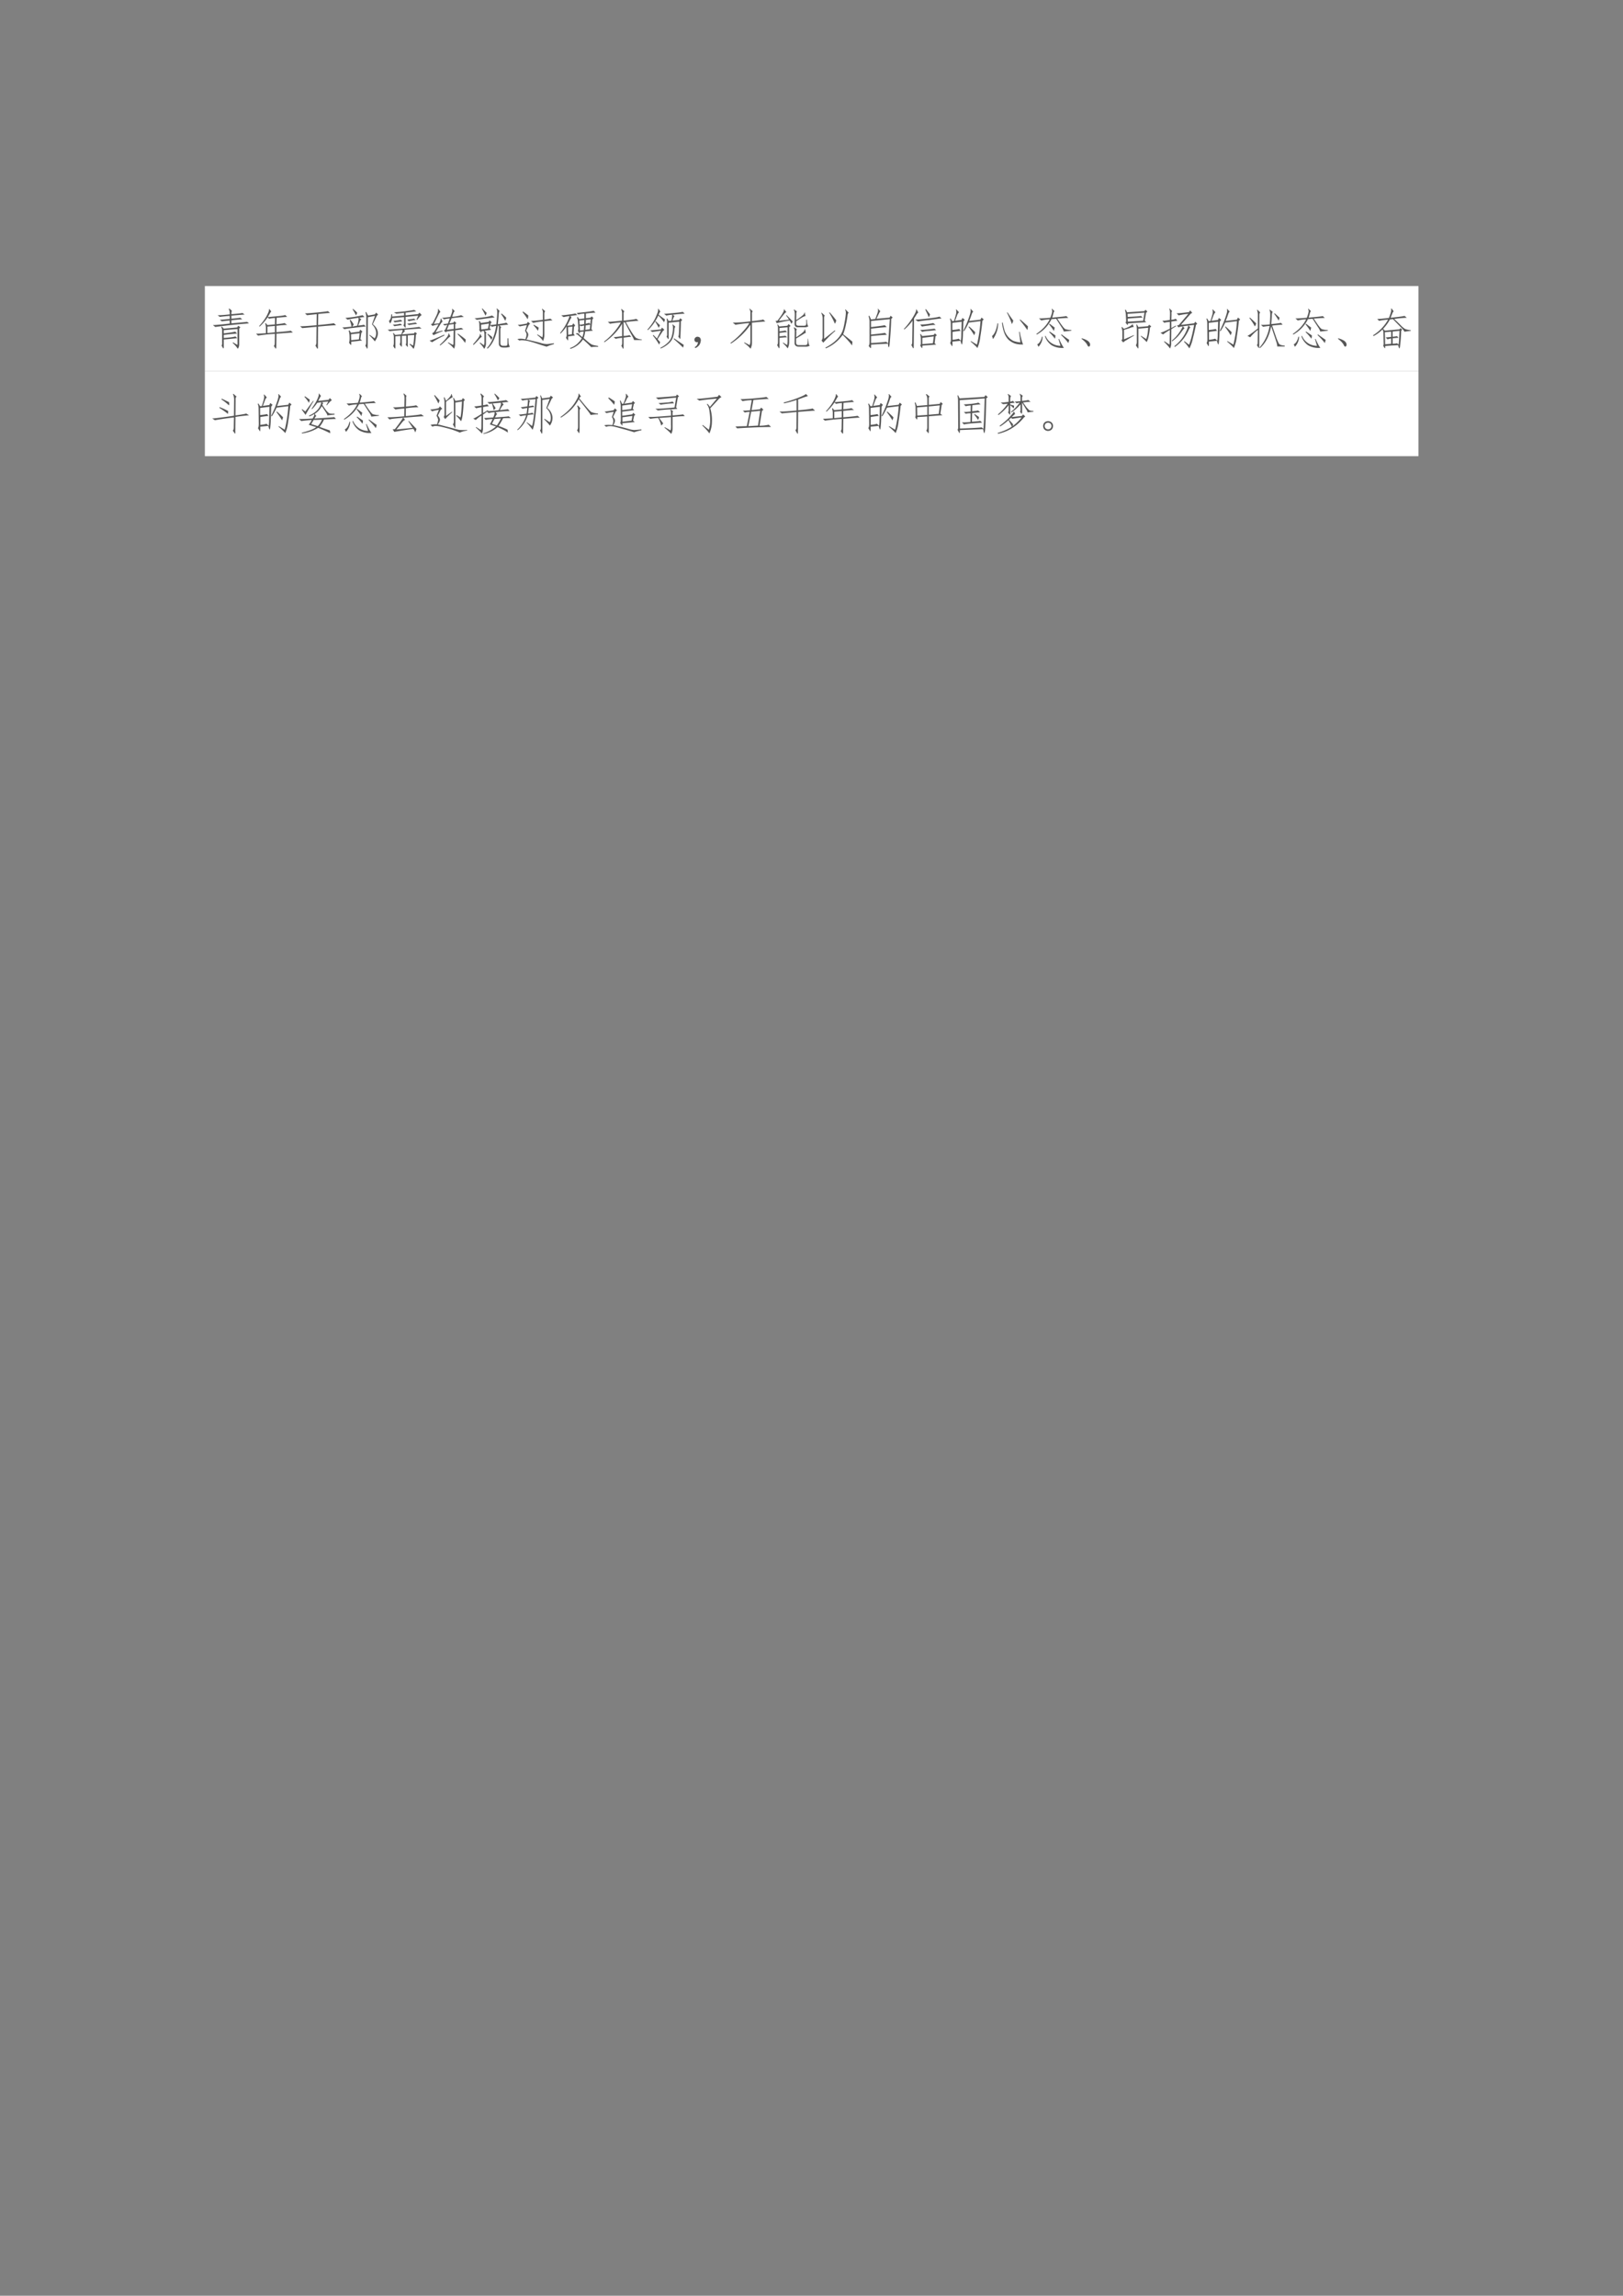 <svg xmlns="http://www.w3.org/2000/svg" xmlns:xlink="http://www.w3.org/1999/xlink" width="793.76" height="1122.56" viewBox="0 0 595.32 841.92"><rect x="0" y="0" width="595.32" height="841.92" fill="#808080" stroke="none"/><clipPath id="a"><path transform="matrix(1 0 0 -1 0 841.92)" d="M0 0h595.32v841.92H0Z" fill-rule="evenodd"/></clipPath><g clip-path="url(#a)"><symbol id="b"><path d="M-2147483500-2147483500Z"/></symbol><use xlink:href="#b" transform="matrix(9 0 0 -9 19327350000 -19327350000)"/></g><clipPath id="c"><path transform="matrix(1 0 0 -1 0 841.92)" d="M0 0h595.32v841.92H0Z" fill-rule="evenodd"/></clipPath><clipPath id="d"><path transform="matrix(1 0 0 -1 0 841.92)" d="M0 0h595.32v841.92H0Z" fill-rule="evenodd"/></clipPath><g clip-path="url(#d)"><use xlink:href="#b" transform="matrix(9 0 0 -9 19327350000 -19327350000)"/></g><clipPath id="e"><path transform="matrix(1 0 0 -1 0 841.92)" d="M0 0h595.32v841.92H0Z" fill-rule="evenodd"/></clipPath><path d="M75.144 136.1h445.15v-31.2H75.144Z" fill="#fff" fill-rule="evenodd"/><clipPath id="f"><path transform="matrix(1 0 0 -1 0 841.92)" d="M0 0h595.32v841.92H0Z" fill-rule="evenodd"/></clipPath><g clip-path="url(#f)"><symbol id="g"><path d="M.559.091c.005 0 .007.014.007.043v.32L.25.427V.353c.17.02.257.035.262.043L.555.349A5.398 5.398 0 0 1 .25.318v-.07C.409.26.497.272.516.285L.559.243A10.45 10.45 0 0 0 .25.213V.067C.253.018.247 0 .234.013L.2.072c.01.015.015.04.012.074V.41a.184.184 0 0 1-.02.09L.207.51.25.462.559.49l.023.039.05-.036-.027-.03V.13C.608.065.596.022.57.001a.521.521 0 0 1-.117.133l.012.012L.559.09M.387.83c0 .032-.008.06-.024.086L.38.923l.058-.05C.43.861.426.844.426.821V.794C.574.807.659.816.68.822L.73.786A9.06 9.06 0 0 1 .426.76V.69c.104.01.172.018.203.023L.676.677a3.81 3.81 0 0 1-.25-.023v-.07c.21.018.33.03.36.034L.831.583A13.694 13.694 0 0 1 .055.501L0 .544c.055 0 .184.012.387.035v.07A2.853 2.853 0 0 1 .207.63L.16.665c.047.003.123.01.227.02v.07A3.504 3.504 0 0 1 .16.732L.11.77c.062 0 .154.006.277.02v.038Z"/></symbol><symbol id="h"><path d="M.438.71A.931.931 0 0 1 .3.692L.266.723A1.238 1.238 0 0 0 .082.512L.07.523c.076.081.134.16.176.239.042.08.059.13.05.148L.31.914.352.852C.346.857.339.85.328.832L.27.73l.253.024a.91.91 0 0 1 .149.023L.715.734C.684.734.603.728.473.714L.469.567c.114.01.176.02.183.028L.715.55C.665.55.583.544.469.53V.383C.66.398.77.41.797.418l.05-.043C.812.375.686.365.47.348L.465.05C.465.014.46 0 .449.008L.41.066C.423.082.43.103.43.13l.004.215a3.666 3.666 0 0 1-.387-.04L0 .349c.052 0 .128.004.227.011v.133A.438.438 0 0 1 .21.586l.012.008.039-.047.172.015.004.149M.433.379v.148L.262.512V.363L.434.38Z"/></symbol><symbol id="i"><path d="M.352.078C.37.091.378.124.375.176l.004.332L.05.477 0 .52C.042.517.168.525.379.543l.004.254A7.396 7.396 0 0 1 .16.773L.113.816c.05 0 .144.007.282.02.138.013.22.023.246.031L.687.824C.641.824.551.816.418.801L.414.547C.651.57.772.585.777.59L.828.543C.776.543.638.533.414.512L.41.07C.413.03.41.005.398 0L.352.078Z"/></symbol><symbol id="j"><path d="M.586.728.582.079C.582.025.578 0 .57.005l-.043.07c.013.019.02.043.02.075L.55.72a.38.38 0 0 1-.02.121L.547.85.59.767l.156.027.031.04L.82.79.793.763.699.568C.837.456.853.324.746.173a1.356 1.356 0 0 1-.125.14l.004.013.117-.083A.215.215 0 0 1 .773.4.298.298 0 0 1 .68.564l.07.195L.586.728M.453.193.203.165A.297.297 0 0 0 .2.087a.344.344 0 0 0-.047.055c.01.026.015.072.012.137a.48.48 0 0 1-.02.14l.02.008.031-.055.192.024.023.047L.46.4.435.365.414.224l.04-.031M.34.533a.913.913 0 0 1 .027.105.271.271 0 0 1 .004.078A4.007 4.007 0 0 1 .117.673L.07.713a2.565 2.565 0 0 1 .395.062L.508.732A.664.664 0 0 1 .387.716l.05-.035A.114.114 0 0 1 .399.626a7.326 7.326 0 0 1-.035-.09c.07.008.115.015.133.02l.04-.04a7.345 7.345 0 0 1-.263-.03 2.485 2.485 0 0 1-.23-.032L0 .494C.029.493.099.5.21.512a.597.597 0 0 1-.042.148L.184.67A.586.586 0 0 0 .262.56.366.366 0 0 1 .23.514l.11.02M.395.36.199.337.203.201.38.22l.016.14M.246.919A.86.86 0 0 0 .34.833.17.17 0 0 0 .312.771a.999.999 0 0 1-.078.14L.246.92Z"/></symbol><symbol id="k"><path d="M.46.082C.465.048.46.038.45.051L.413.094a.148.148 0 0 1 .012.07v.14L.324.298V.086C.327.052.323.042.312.055L.274.102C.283.117.29.14.29.172v.125L.176.289V.055C.178.015.173 0 .16.012L.125.066c.01.016.016.04.016.075v.125a.208.208 0 0 1-.02.093l.012.008L.172.32l.137.012.023.055c.005.015.01.031.012.047A5.12 5.12 0 0 1 .043.406L0 .441C.102.447.236.456.402.47c.167.015.274.027.32.035L.778.469A13.537 13.537 0 0 1 .375.438L.398.41a.457.457 0 0 1-.07-.078l.277.023.02.032.047-.035L.648.324C.638.147.62.04.594 0A1.017 1.017 0 0 1 .5.105l.012.012.07-.043c.013.05.022.132.027.246L.461.31V.082M.375.73.102.707A.248.248 0 0 0 .055.582L.027.641C.061.669.08.72.082.793h.02v-.05l.273.023v.062l-.18-.02-.05.032a3.782 3.782 0 0 1 .464.055L.656.863.41.832V.77L.7.8l.03.032.051-.055A.156.156 0 0 1 .734.738 1.518 1.518 0 0 1 .676.664L.66.672l.04.09L.41.734V.531C.413.495.41.481.398.492L.36.54c.013.016.019.04.016.074V.73m.3-.156L.583.563C.543.556.512.552.488.546L.445.578a2.235 2.235 0 0 1 .196.027l.035-.03m-.34.058A7.642 7.642 0 0 1 .16.609L.13.641l.09.011L.3.668.336.633M.332.547A1.036 1.036 0 0 1 .25.535.873.873 0 0 1 .156.52L.117.555l.09.007.086.016.039-.031m.309.117A.777.777 0 0 1 .559.652 2.067 2.067 0 0 0 .48.637L.45.672l.1.012.055.011.036-.03Z"/></symbol><symbol id="l"><path d="M.41.547C.374.542.354.537.352.53L.309.566c.02 0 .058.004.113.012l.043.117C.395.69.353.682.34.672L.285.71C.32.71.383.717.477.73A.894.894 0 0 1 .52.85c.005.027.003.046-.004.06l.011.007.055-.059C.572.857.562.848.555.832A.819.819 0 0 1 .52.734.827.827 0 0 1 .727.77L.789.73A3.433 3.433 0 0 1 .508.7L.457.581l.09.016.023.035.047-.047L.59.563V.457c.075.01.12.018.137.023L.78.445A2.756 2.756 0 0 1 .59.422L.586.113A.236.236 0 0 0 .563 0a.685.685 0 0 1-.141.133L.43.145.53.09c.01-.005.017.001.02.02l.004.308-.16-.023-.02-.02-.043.043.027.016.051.113M.297.418.3.402A1.38 1.38 0 0 1 .09.31L.059.355l.035.02c.02.023.058.085.113.184a.566.566 0 0 1-.14-.036L.03.566l.035.008c.019.034.047.091.086.172.04.083.052.137.04.16l.011.008.05-.07C.244.846.23.829.212.793L.1.57.22.582a.253.253 0 0 1 .027.055c.005.013.008.03.008.05l.012.008L.3.621C.293.621.28.607.26.578A4.597 4.597 0 0 1 .138.375l.16.043m.258.035v.113L.445.551.398.434l.157.02M.34.303A2.819 2.819 0 0 1 .059.149L0 .184c.042.01.155.057.34.14v-.02M.234.087c.047.042.094.09.141.144.047.058.066.097.059.118l.011.004L.48.277C.473.283.441.257.387.2a1.284 1.284 0 0 0-.14-.125L.233.086M.832.21A.295.295 0 0 0 .816.133C.786.183.728.249.645.332l.007.016C.733.29.793.245.832.21Z"/></symbol><symbol id="m"><path d="m.36.621.019.035.05-.047L.407.59.395.548c.046.002.093.008.14.015.01.097.017.178.02.243C.557.872.552.91.539.918L.547.93.613.87C.603.874.595.85.59.797a5.452 5.452 0 0 0-.02-.23c.112.015.177.027.196.035L.809.555C.772.555.704.548.605.535L.648.5C.635.487.628.467.628.441v-.32C.633.085.657.068.704.071h.043c.02 0 .034.006.04.019C.79.1.792.15.792.242h.02A1.6 1.6 0 0 1 .816.137a.215.215 0 0 1 .032-.09A.401.401 0 0 0 .75.03H.7C.631.031.595.06.593.117v.348C.599.496.595.52.582.535H.57C.534.288.454.111.332.004L.32.02c.107.114.177.283.211.507a.593.593 0 0 1-.097-.02L.394.54.38.477l.035-.04L.266.418.309.375C.299.37.294.35.297.316V.13A.217.217 0 0 0 .257 0a.633.633 0 0 1-.105.133l.012.012L.25.082c.005.016.01.034.012.055v.18a.23.23 0 0 1-.016.097L.191.406C.194.383.191.372.184.375L.14.434C.148.44.15.457.148.48L.145.555a.312.312 0 0 1-.012.082l.015.008L.18.594.36.62M.343.465l.023.117L.184.555l.004-.11.156.02m.152.258a31.614 31.614 0 0 1-.41-.055l-.05.035c.036 0 .109.008.218.024a.9.9 0 0 1 .183.039l.06-.043M0 .105c.04.045.077.09.113.137.037.05.051.082.043.098l.012.004L.203.27C.195.277.172.26.133.215A1.8 1.8 0 0 0 .012.09L0 .105m.656.708A2.08 2.08 0 0 0 .762.719.19.19 0 0 0 .738.645a.817.817 0 0 1-.093.152l.011.015M.215.93C.246.893.279.86.313.828A.21.21 0 0 0 .284.762C.27.8.242.854.203.922L.215.93m.12-.582A.828.828 0 0 0 .442.27a.16.16 0 0 0-.02-.063.717.717 0 0 1-.093.129l.008.012Z"/></symbol><symbol id="n"><path d="M.242.57.293.527.262.5.203.367C.237.328.253.296.25.27A.237.237 0 0 0 .207.164C.35.133.458.107.531.086A.518.518 0 0 1 .68.059c.026.002.08.009.16.02v-.02A1.133 1.133 0 0 1 .672 0a6.21 6.21 0 0 0-.2.063C.41.083.353.102.298.116a.699.699 0 0 1-.152.028A.224.224 0 0 1 .047.14L0 .176c.065.01.126.008.184-.008.018.05.027.085.027.105C.214.297.2.327.176.363l.043.133A3.469 3.469 0 0 1 .055.465L.008.5c.026 0 .096.01.21.031l.024.04M.465.28l.11-.066a.523.523 0 0 1 .01.082v.285A1.543 1.543 0 0 1 .364.547L.313.59c.039 0 .13.009.273.027v.149C.589.81.58.842.563.863l.011.008.067-.058C.625.804.618.778.62.734V.621c.08.01.126.018.137.024l.05-.04a2.903 2.903 0 0 1-.187-.02V.27A.33.33 0 0 0 .59.129a.503.503 0 0 1-.137.14l.012.012M.235.63a1.172 1.172 0 0 1-.118.164l.016.012C.183.77.22.742.25.719a.206.206 0 0 0-.016-.09M.473.363a.733.733 0 0 1-.106.13l.012.01C.43.474.467.452.489.438A.341.341 0 0 0 .472.363Z"/></symbol><symbol id="o"><path d="M.754.418.578.402A.694.694 0 0 0 .543.25C.598.2.638.165.664.145a.41.41 0 0 1 .07-.047C.758.088.804.077.875.066v-.02A.796.796 0 0 1 .715.04a2.162 2.162 0 0 1-.188.176A.54.54 0 0 0 .238 0L.23.02c.11.036.2.11.27.222a1.87 1.87 0 0 1-.074.063C.402.328.383.34.367.34L.363.352.41.363.457.316.512.27c.015.036.026.079.031.128L.457.391C.457.365.454.35.449.35A.894.894 0 0 0 .41.415.138.138 0 0 1 .422.47L.41.637a.297.297 0 0 1-.02.086l.016.011.035-.05.118.015v.11a.566.566 0 0 1-.137-.02L.379.824C.44.83.516.837.602.848c.086.01.143.02.171.027L.816.832C.78.832.706.826.594.812V.704l.105.012.028.031.039-.039L.742.672.72.453.754.418M.187.285C.188.223.185.191.18.191a1.168 1.168 0 0 0-.043.063.17.17 0 0 1 .015.082l-.004.18A.915.915 0 0 0 .012.352L0 .363c.099.12.172.25.219.39A.96.96 0 0 1 .082.73L.027.77C.07.772.13.779.211.79.294.8.34.808.35.815L.399.777A2.37 2.37 0 0 1 .234.754L.266.719C.256.714.242.694.226.66A8.166 8.166 0 0 0 .16.531l.117.012.028.043.043-.047L.32.504.31.348l.03-.04L.188.286M.184.5.188.324l.085.012.012.176L.184.5m.511.055A1.501 1.501 0 0 1 .59.539 8.646 8.646 0 0 0 .582.437L.684.45l.011.106m-.25.097L.45.555C.47.555.505.56.555.57l.004.094L.445.652M.547.43l.008.105A.366.366 0 0 1 .485.52L.452.54.457.421l.09.008M.59.578a.824.824 0 0 1 .078.02L.695.566.707.68.594.668.59.578Z"/></symbol><symbol id="p"><path d="M.45.651c.195.02.29.035.288.043L.793.647C.749.647.651.638.5.62A3.56 3.56 0 0 1 .645.37.912.912 0 0 1 .73.257.318.318 0 0 1 .867.22V.206h-.18c.006.002-.011.039-.05.11C.595.39.542.49.477.615H.449V.299a.585.585 0 0 1 .137.02l.039-.04C.599.28.54.274.449.26V.077C.45.025.445 0 .437.003L.396.077c.015.01.022.038.02.082v.098a.91.91 0 0 1-.15-.024L.22.273c.034 0 .099.007.195.023V.58A1.357 1.357 0 0 0 .008.155L0 .17c.156.117.285.264.387.441a2.216 2.216 0 0 1-.25-.031L.086.624c.052 0 .161.009.328.027v.152a.21.21 0 0 1-.02.106L.403.92.47.862C.453.862.447.839.449.792V.65Z"/></symbol><symbol id="q"><path d="M.55.637a.536.536 0 0 1 .02.14.967.967 0 0 1-.136-.02l-.051.04c.044.002.122.009.234.02.112.01.176.019.192.027L.859.8C.815.8.723.793.582.777L.625.742C.62.742.613.734.605.72A.785.785 0 0 1 .575.64L.73.656l.024.04L.8.66.77.621A12.37 12.37 0 0 0 .758.266C.758.234.754.22.746.223l-.035.05a.187.187 0 0 1 .012.055c.002.013.006.11.011.29L.488.593V.27C.491.228.487.21.477.219L.44.273C.451.29.456.311.453.34v.238a.312.312 0 0 1-.012.106L.457.69.488.633l.063.004M.27.09A1.47 1.47 0 0 1 .125.3l.012.013L.219.23l.093.18A9.925 9.925 0 0 1 .11.38L.066.418c.04 0 .121.008.246.023l.024.04L.39.43.359.406A7.045 7.045 0 0 1 .234.215.81.81 0 0 1 .293.148 1.372 1.372 0 0 0 .27.09m.132.582a.166.166 0 0 0-.02-.067.797.797 0 0 1-.132.153A1.112 1.112 0 0 0 .012.422L0 .434c.047.054.086.105.117.152a.96.96 0 0 1 .094.18c.031.07.042.118.031.144l.012.004L.3.844C.29.846.276.824.258.777.326.725.374.69.402.672m.18-.117L.645.5C.632.497.624.474.62.43A.757.757 0 0 0 .594.28.331.331 0 0 0 .5.125.632.632 0 0 0 .305 0L.297.016A.68.68 0 0 1 .48.145.322.322 0 0 1 .56.28a.881.881 0 0 1 .027.153C.59.49.587.529.574.547l.008.008m.031-.32C.715.164.79.114.836.084A2.599 2.599 0 0 1 .82.02C.773.069.702.135.605.219l.008.015M.29.535C.28.515.27.495.258.477a.804.804 0 0 1-.078.14L.19.63C.236.585.268.553.29.535Z"/></symbol><symbol id="r"><path d="M.085.137a.072.072 0 0 0-.047 0 .063.063 0 0 0-.031.027.071.071 0 0 0-.004.04c.002.012.009.024.02.034.01.01.021.017.034.02A.083.083 0 0 0 .1.254.058.058 0 0 0 .14.219.093.093 0 0 0 .146.152.186.186 0 0 0 .12.078.208.208 0 0 0 .026 0l-.02.016a.21.21 0 0 1 .055.05c.01.016.018.04.024.07Z"/></symbol><symbol id="s"><path d="m.441.922.07-.063C.497.85.49.827.493.793v-.16C.66.65.745.664.75.672L.8.625A5.5 5.5 0 0 1 .493.598V.14A.31.31 0 0 0 .461 0a.803.803 0 0 1-.149.133L.32.145.441.082c.01.026.016.06.016.102V.55a1.592 1.592 0 0 0-.45-.434L0 .133c.107.08.2.165.277.254C.358.475.41.543.43.59A3.84 3.84 0 0 1 .113.55L.051.599a3.16 3.16 0 0 1 .406.03v.173C.46.85.452.888.434.914L.44.922Z"/></symbol><symbol id="t"><path d="m.176.143.09-.058a.417.417 0 0 1 .011.113v.297L.09.479V.401c.05.005.095.012.137.02L.266.385A3.019 3.019 0 0 1 .09.365V.285l.137.015.039-.035A1.917 1.917 0 0 1 .09.25V.085C.092.022.087 0 .074.018l-.039.07c.013.008.02.033.02.075v.304a.222.222 0 0 1-.016.09l.012.004.035-.047L.27.53.3.569.345.526.313.499v-.34A.332.332 0 0 0 .28.01a.832.832 0 0 1-.113.122l.008.011M.43.495.492.448C.477.438.472.415.477.382L.473.264C.54.31.59.345.62.374c.034.028.05.053.047.074H.68L.695.362C.69.367.675.362.652.346a5.786 5.786 0 0 0-.18-.109V.151C.47.107.489.085.528.085h.149C.699.085.715.09.723.1c.01.008.017.052.02.133H.75A3.05 3.05 0 0 1 .758.135.134.134 0 0 1 .785.07a.181.181 0 0 0-.082-.02H.531C.47.05.437.08.437.135l.004.247a.2.2 0 0 1-.02.101L.43.495m-.004.41L.492.858C.48.848.474.826.477.792L.473.659c.054.036.1.069.136.098.037.028.055.054.055.078h.008L.687.749C.68.754.657.746.617.725A2.057 2.057 0 0 1 .473.632V.585C.47.55.487.533.523.53h.125C.67.53.685.534.695.542c.01.01.013.052.008.125H.72C.72.586.733.537.754.518a.148.148 0 0 0-.09-.023H.512C.462.495.437.523.437.58L.442.78c0 .055-.007.094-.023.117l.008.008M.324.65A2.545 2.545 0 0 1 .027.589L0 .643h.04c.07.089.114.153.132.192.02.039.026.062.016.07l.011.004.051-.07C.24.84.227.833.21.815A2.821 2.821 0 0 1 .075.643L.31.671.242.768.25.776C.313.716.36.666.395.628A.973.973 0 0 0 .363.573.547.547 0 0 1 .324.65Z"/></symbol><symbol id="u"><path d="M.715.156a.547.547 0 0 0-.008-.09C.668.124.597.204.492.31A.901.901 0 0 0 .105 0L.094.016C.206.073.298.139.37.215a.557.557 0 0 1 .145.273c.023.107.039.196.046.266C.57.827.566.87.547.883l.012.012.074-.079C.617.816.607.792.602.742A1.808 1.808 0 0 0 .57.56 1.486 1.486 0 0 0 .504.324c.07-.054.14-.11.21-.168m-.39.246A2.916 2.916 0 0 1 .047.13l-.04.05C.022.202.03.226.032.255v.441A.259.259 0 0 1 0 .813L.008.82.082.754C.069.746.064.72.066.68V.219l.246.195.012-.012m.02.243A.165.165 0 0 0 .313.566C.285.636.242.721.182.82l.012.008C.271.74.32.678.344.645Z"/></symbol><symbol id="v"><path d="M.059.087C.06.027.057 0 .047.005L.004.056c.013.02.02.05.02.086v.473C.023.66.015.705 0 .743l.02.008.039-.086.097.012c.018.044.035.09.051.137.016.047.017.078.004.094L.223.91.273.85C.266.849.255.835.243.806a4.165 4.165 0 0 1-.06-.125l.301.027.024.043.047-.039L.523.677A9.855 9.855 0 0 0 .484.083C.477.04.47.021.461.03.456.034.45.059.449.107.376.107.246.1.06.087m.363.227A7.55 7.55 0 0 1 .059.283v-.16c.203.012.319.023.347.03L.45.116C.457.175.47.36.49.673L.058.63V.49C.23.51.336.525.375.533L.418.49a11.384 11.384 0 0 1-.36-.036V.318c.172.018.28.031.32.039L.423.314Z"/></symbol><symbol id="w"><path d="M.742.095.426.072C.426.035.422.016.414.013L.375.076c.01.013.016.028.016.046v.11a.416.416 0 0 1-.016.101l.012.008.035-.05.262.027.03.035L.759.31.727.286l-.02-.16.035-.03M.293.903.332.829C.322.827.309.814.293.79A1.449 1.449 0 0 0 .234.697L.227.052C.227.01.22 0 .207.021L.172.087C.185.1.192.121.192.15l.007.496A1.11 1.11 0 0 0 .012.443L0 .454c.07.073.137.16.2.258C.263.814.291.876.28.9l.012.004M.426.107l.242.02.02.156L.425.25V.107m.441.59A9.846 9.846 0 0 1 .582.66 3.09 3.09 0 0 1 .324.626L.262.67c.06 0 .165.01.316.028.151.018.23.032.238.043L.867.697M.727.548a.788.788 0 0 1-.16-.015C.485.523.436.514.417.509L.375.556a1.44 1.44 0 0 1 .3.035L.728.548m.015-.12A24.344 24.344 0 0 0 .574.41.659.659 0 0 1 .422.388L.375.431c.034 0 .09.004.168.012.078.008.131.014.16.02l.04-.036M.57.724C.557.766.531.824.492.9L.508.91l.094-.12A.224.224 0 0 0 .57.723Z"/></symbol><symbol id="x"><path d="M.059.148C.06.07.057.035.047.043L.004.117c.013.01.02.043.02.098L.02.566c0 .04-.007.075-.02.106L.016.68.055.617l.039.004c.02.063.036.116.047.16C.15.826.15.858.137.88l.011.008.063-.07C.2.818.188.801.17.765A27.59 27.59 0 0 0 .118.625l.149.02.02.046L.34.652.309.605A32.798 32.798 0 0 0 .3.316a1.976 1.976 0 0 0-.012-.18C.284.099.28.08.273.083c-.005 0-.015.027-.03.082L.058.148m0 .04c.08.01.129.019.144.027L.25.168c.008.029.012.08.012.156L.27.605.055.578V.414c.08.008.134.016.16.024L.246.395A2.936 2.936 0 0 1 .06.37V.188m.64.464L.727.7l.05-.043-.03-.031A5.31 5.31 0 0 0 .698.254.904.904 0 0 0 .633 0C.599.04.547.089.477.148L.484.16.621.078a3.136 3.136 0 0 1 .082.54L.433.585a1.385 1.385 0 0 0-.109-.2L.31.399C.355.49.39.57.414.637.44.704.458.76.47.805c.01.047.01.075 0 .086L.48.898.54.832C.528.835.516.818.503.782a2.529 2.529 0 0 0-.059-.16L.7.651M.582.363a.554.554 0 0 0-.023-.07 1.9 1.9 0 0 1-.13.191l.012.012C.491.452.538.408.582.363Z"/></symbol><symbol id="y"><path d="M.246.507C.26.426.276.357.296.299A.472.472 0 0 1 .384.163.41.41 0 0 1 .488.085.653.653 0 0 1 .652.049l-.03.243h.015C.665.146.69.049.715.002a.585.585 0 0 0-.184.02.47.47 0 0 0-.144.082.428.428 0 0 0-.102.156.927.927 0 0 0-.055.243l.016.004M.141.487a.642.642 0 0 0-.118-.36L0 .195c.06.05.102.147.125.293h.016M.809.335C.779.385.723.46.637.565l.011.012C.732.504.79.452.824.42A.25.25 0 0 0 .81.335M.355.74C.418.647.462.585.488.553A.293.293 0 0 0 .457.471 1.738 1.738 0 0 1 .344.73l.011.012Z"/></symbol><symbol id="z"><path d="M0 .326c.143.098.245.21.305.335A.898.898 0 0 1 .113.634L.06.681c.057 0 .144.005.261.016.021.054.034.097.04.129.005.03 0 .054-.012.07l.011.008.059-.059C.41.848.402.837.395.814A1.828 1.828 0 0 0 .363.7C.572.719.68.73.688.736L.734.693C.701.693.616.688.48.677.533.597.573.537.602.501A.315.315 0 0 1 .664.435a.54.54 0 0 1 .14-.02V.4L.63.38a.318.318 0 0 1-.05.098 16.46 16.46 0 0 1-.126.195L.348.665A.825.825 0 0 0 .008.31L0 .326M.52.212C.569.105.607.036.633.005a.481.481 0 0 0-.281.059.418.418 0 0 0-.157.21L.211.28A.369.369 0 0 1 .555.052L.508.208.52.212M.754.19a.618.618 0 0 0-.02-.074C.69.175.634.237.566.302l.012.012c.08-.06.14-.102.176-.125m-.61.07A.354.354 0 0 0 .048.03L.02.087c.049.021.085.08.109.176L.145.259M.437.29A.233.233 0 0 0 .426.216c-.037.05-.08.1-.133.152L.305.38.438.29M.304.56C.355.52.393.49.422.47a.856.856 0 0 1-.02-.078A1.255 1.255 0 0 1 .29.548L.305.56Z"/></symbol><symbol id="A"><path d="m0 .184.012.011a.454.454 0 0 0 .11-.043A.155.155 0 0 0 .18.105.094.094 0 0 0 .2.051C.2.03.192.016.18.008.167 0 .154.008.14.03a.263.263 0 0 1-.042.067A.497.497 0 0 1 0 .184Z"/></symbol><symbol id="B"><path d="M.57.612.152.585C.152.559.147.547.137.549L.094.604c.013.008.018.028.015.059L.102.799a.44.44 0 0 1-.02.094l.02.004.03-.058.395.027.028.031.043-.043L.566.827l-.03-.18L.57.612M.488.717C.436.717.322.71.145.694l.003-.07.352.02.031.187-.39-.028.004-.07c.197.01.299.018.304.024l.04-.04M.57.225c.021.045.037.13.047.258L.391.463V.062C.393.017.389 0 .379.011L.332.08a.157.157 0 0 1 .023.082V.46A1.748 1.748 0 0 1 .344.56l.011.004L.391.5l.222.02.024.034.05-.039-.03-.027C.64.323.615.212.581.155.546.194.5.238.445.288l.008.011L.57.225M.29.303A8.713 8.713 0 0 1 .12.202.305.305 0 0 1 .043.147L0 .194a.07.07 0 0 1 .023.035v.168a.406.406 0 0 1-.02.098l.013.008L.055.46c.05.015.093.033.133.054.041.024.062.04.062.051h.008L.285.503A.266.266 0 0 1 .2.479 3.45 3.45 0 0 0 .06.436V.217l.226.098L.29.303Z"/></symbol><symbol id="C"><path d="M.8.617.845.57.816.543a6.288 6.288 0 0 0-.074-.32.883.883 0 0 0-.078-.22A1.013 1.013 0 0 1 .54.157l.012.012.105-.082C.698.188.737.34.773.543L.645.527.69.48C.678.483.661.46.641.41A1.11 1.11 0 0 0 .539.238.99.99 0 0 0 .33.035L.32.055a.904.904 0 0 1 .32.473L.513.511.555.465C.549.47.52.435.465.359a.835.835 0 0 0-.2-.195L.259.18C.32.23.375.288.422.355a.84.84 0 0 1 .09.153A.459.459 0 0 1 .453.5.076.076 0 0 1 .414.484L.38.531.422.54.64.797A1.5 1.5 0 0 1 .418.762L.371.809c.044 0 .138.009.281.027l.032.039L.73.82.695.8.47.544l.304.035.028.04M.25.66a.309.309 0 0 1 .102.024L.387.637A2.012 2.012 0 0 1 .25.62V.47l.102.058.007-.015L.25.445.246.148A.276.276 0 0 0 .22 0C.193.04.147.091.082.156L.09.168.207.09C.21.11.211.135.211.164l.004.262A1.36 1.36 0 0 1 .059.324L0 .364C.036.37.108.401.215.456v.156C.137.605.095.598.09.59L.043.637c.039 0 .096.006.172.02L.219.78C.22.85.215.891.199.911l.012.007L.27.859C.257.854.25.833.254.797L.25.66Z"/></symbol><symbol id="D"><path d="M.688.042A.417.417 0 0 1 .66.167C.64.234.602.347.547.507.507.287.422.12.289.003L.281.018a.969.969 0 0 1 .23.496 1.212 1.212 0 0 1-.148-.02l-.05.044a1.39 1.39 0 0 1 .203.011c.007.094.011.168.011.223 0 .055-.006.09-.02.106l.009.011.07-.054C.573.829.566.805.563.76.563.72.558.651.55.557c.12.01.194.02.222.028l.04-.043C.765.542.684.535.57.522L.668.237C.688.185.707.143.723.112.738.083.783.066.859.062v-.02H.688M.273.046C.273.012.268 0 .258.01l-.04.067c.014.005.02.023.02.055l.004.292A1.116 1.116 0 0 1 .066.253L0 .288c.02 0 .102.056.242.168v.308a.277.277 0 0 1-.02.114l.012.007.063-.062C.28.813.275.785.277.74L.273.046m-.07.527a.172.172 0 0 0-.031-.07 1 1 0 0 1-.125.191l.012.012C.126.646.174.602.203.573M.72.635C.703.67.669.723.617.795L.63.804C.68.757.717.724.739.706a.237.237 0 0 0-.02-.07Z"/></symbol><symbol id="E"><path d="M.578.08a10.943 10.943 0 0 1-.3-.019C.28.022.275.005.265.011L.23.068C.24.077.245.1.242.139L.238.346a.265.265 0 0 1-.02.098.823.823 0 0 0-.21-.156L0 .308a.993.993 0 0 1 .344.359A1.392 1.392 0 0 1 .137.639L.094.682C.117.68.207.687.364.706.386.763.401.809.41.842c.008.034.008.059 0 .075l.012.007.05-.066A.132.132 0 0 1 .439.803 2.724 2.724 0 0 1 .402.71c.193.02.3.035.32.043L.774.71A2.721 2.721 0 0 1 .484.682C.565.607.621.552.652.518A.608.608 0 0 1 .734.452.534.534 0 0 1 .867.424V.41L.72.389a.403.403 0 0 1-.07.09l-.196.2L.387.67A1.011 1.011 0 0 0 .23.456L.27.413l.335.031.024.027.039-.035L.645.41A3.566 3.566 0 0 0 .617.042C.612.01.605 0 .597.01a.274.274 0 0 0-.019.07M.29.258l.125.011V.39L.27.378.277.1l.137.012v.121a.408.408 0 0 1-.082-.02L.289.258m.16.015c.055.005.087.01.098.016l.039-.04C.57.249.525.246.449.238V.112C.5.115.531.118.547.124L.586.096C.594.141.6.245.606.41L.448.393v-.12Z"/></symbol><use xlink:href="#g" transform="matrix(15.96 0 0 -15.96 78.08 127.902)" fill="#565656"/><use xlink:href="#h" transform="matrix(15.96 0 0 -15.96 93.916 127.943)" fill="#565656"/><use xlink:href="#i" transform="matrix(15.96 0 0 -15.96 110.063 127.943)" fill="#565656"/><use xlink:href="#j" transform="matrix(15.96 0 0 -15.96 125.586 127.964)" fill="#565656"/><use xlink:href="#k" transform="matrix(15.96 0 0 -15.96 142.219 127.943)" fill="#565656"/><use xlink:href="#l" transform="matrix(15.96 0 0 -15.96 157.556 127.881)" fill="#565656"/><use xlink:href="#m" transform="matrix(15.96 0 0 -15.96 173.516 127.943)" fill="#565656"/><use xlink:href="#n" transform="matrix(15.96 0 0 -15.96 189.774 127.133)" fill="#565656"/><use xlink:href="#o" transform="matrix(15.96 0 0 -15.96 205.423 127.943)" fill="#565656"/><use xlink:href="#p" transform="matrix(15.96 0 0 -15.96 221.57 127.985)" fill="#565656"/><use xlink:href="#q" transform="matrix(15.96 0 0 -15.96 237.467 127.819)" fill="#565656"/><use xlink:href="#r" transform="matrix(15.96 0 0 -15.96 254.682 127.632)" fill="#565656"/><use xlink:href="#s" transform="matrix(15.96 0 0 -15.96 267.958 127.881)" fill="#565656"/><use xlink:href="#t" transform="matrix(15.96 0 0 -15.96 284.479 127.923)" fill="#565656"/><use xlink:href="#u" transform="matrix(15.96 0 0 -15.96 301.236 127.756)" fill="#565656"/><use xlink:href="#v" transform="matrix(15.96 0 0 -15.96 318.568 127.777)" fill="#565656"/><use xlink:href="#w" transform="matrix(15.96 0 0 -15.96 331.536 127.902)" fill="#565656"/><use xlink:href="#x" transform="matrix(15.96 0 0 -15.96 348.43 127.632)" fill="#565656"/><use xlink:href="#y" transform="matrix(15.96 0 0 -15.96 363.879 126.364)" fill="#565656"/><use xlink:href="#z" transform="matrix(15.96 0 0 -15.96 380.15 127.652)" fill="#565656"/><use xlink:href="#A" transform="matrix(15.96 0 0 -15.96 396.672 127.195)" fill="#565656"/><use xlink:href="#B" transform="matrix(15.96 0 0 -15.96 411.327 127.923)" fill="#565656"/><use xlink:href="#C" transform="matrix(15.96 0 0 -15.96 425.666 127.819)" fill="#565656"/><use xlink:href="#x" transform="matrix(15.96 0 0 -15.96 442.499 127.632)" fill="#565656"/><use xlink:href="#D" transform="matrix(15.96 0 0 -15.96 457.524 127.735)" fill="#565656"/><use xlink:href="#z" transform="matrix(15.96 0 0 -15.96 474.219 127.652)" fill="#565656"/><use xlink:href="#A" transform="matrix(15.96 0 0 -15.96 490.74 127.195)" fill="#565656"/><use xlink:href="#E" transform="matrix(15.96 0 0 -15.96 503.663 127.86)" fill="#565656"/></g><path d="M75.144 167.3h445.15v-31.2H75.144Z" fill="#fff" fill-rule="evenodd"/><clipPath id="F"><path transform="matrix(1 0 0 -1 0 841.92)" d="M0 0h595.32v841.92H0Z" fill-rule="evenodd"/></clipPath><g clip-path="url(#F)"><symbol id="G"><path d="M.5.379A6.253 6.253 0 0 1 .062.316L0 .356c.042 0 .208.02.5.062l.004.363a.28.28 0 0 1-.027.133l.011.008.075-.067C.543.853.535.825.538.773L.535.426c.149.02.23.035.246.043l.067-.04A5.212 5.212 0 0 1 .535.392L.531.062C.534.019.53 0 .52.009l-.047.07c.015.01.023.033.023.067L.5.379M.363.46C.303.508.237.555.164.6l.008.016C.24.59.305.56.367.527A.536.536 0 0 0 .363.461m.024.195C.337.703.279.75.21.796L.223.81.387.73a.178.178 0 0 0 0-.074Z"/></symbol><symbol id="H"><path d="M.559.691C.549.69.54.677.535.656A2.78 2.78 0 0 1 .637.512.702.702 0 0 1 .684.469C.699.456.744.45.816.453v-.02L.648.415c.003.01-.005.03-.023.059L.523.629A.462.462 0 0 0 .352.445L.359.45.4.395C.39.395.383.39.378.383a.7.7 0 0 0-.024-.04C.645.36.795.37.81.376L.848.332C.8.332.71.328.574.32A.688.688 0 0 0 .47.152C.565.116.645.09.707.07A.166.166 0 0 0 .715.004a2.61 2.61 0 0 1-.277.125A.921.921 0 0 0 .066 0L.062.016c.16.039.27.082.333.129a4.09 4.09 0 0 0-.172.054.644.644 0 0 1 .07.11A4.276 4.276 0 0 1 .051.285L0 .332C.06.329.164.333.313.344c.018.031.03.054.035.07.005.016.005.026 0 .031a.714.714 0 0 0-.11-.054L.23.41c.165.072.258.175.282.308L.418.703A1.02 1.02 0 0 0 .301.56L.289.57c.06.081.104.154.133.22C.45.853.46.892.449.905l.008.012.05-.059C.504.862.498.855.489.84L.441.747.68.773l.027.04.047-.047A.664.664 0 0 1 .64.645L.629.652l.043.082L.527.72.56.69M.28.215A4.4 4.4 0 0 1 .43.168a.473.473 0 0 1 .097.148L.336.31.28.215m-.21.344L.144.504l.18.246.01-.008A9.173 9.173 0 0 1 .149.426C.135.446.107.487.063.546L.07.56m.157.144A.729.729 0 0 1 .125.84l.012.015C.18.822.217.795.247.777a.435.435 0 0 0-.02-.074Z"/></symbol><symbol id="I"><path d="M.379.895.44.84C.431.832.427.806.43.762L.426.594C.574.607.652.617.66.625L.715.578a2.351 2.351 0 0 1-.29-.023L.423.375c.226.02.344.035.351.043L.84.371C.783.371.625.36.367.336l.04-.047C.387.284.358.257.32.207a8.766 8.766 0 0 0-.113-.14l.375.038-.098.149.008.012C.562.19.622.129.668.082A.502.502 0 0 0 .641 0a.482.482 0 0 1-.043.082A6.767 6.767 0 0 1 .16.012L.121.07l.05.004A2.732 2.732 0 0 1 .36.336C.16.32.056.307.051.296L0 .349C.055.345.184.353.387.37l.004.18A2.008 2.008 0 0 1 .184.527L.129.578C.163.573.25.577.39.59l.004.168C.397.818.388.859.367.883L.38.895Z"/></symbol><symbol id="J"><path d="m.605.402.09-.054C.708.392.72.514.73.715L.578.69V.156C.578.106.573.092.563.113L.52.191c.015.01.023.033.023.067v.414a.39.39 0 0 1-.016.121L.54.801.58.727.726.75.75.793l.047-.04L.77.72C.757.45.736.299.707.262a.715.715 0 0 1-.11.125l.008.015M.68 0C.589.04.505.069.43.09.354.11.292.126.242.137A.55.55 0 0 1 .13.152.19.19 0 0 1 .05.137L.008.176a.41.41 0 0 0 .148.012c.021.065.029.105.024.12a.288.288 0 0 1-.035.079l.054.136A.683.683 0 0 1 .043.488L0 .531a.809.809 0 0 1 .195.031l.028.04.054-.055L.242.523.176.391C.204.357.22.328.223.305.228.28.213.242.176.188.316.153.428.124.512.102.595.078.648.065.672.062a.902.902 0 0 1 .176 0V.048A.708.708 0 0 1 .68 0M.363.383.5.48.508.47a1.967 1.967 0 0 1-.164-.16l-.035.05c.013.016.02.037.02.063v.27a.466.466 0 0 1-.017.113l.016.007L.363.73C.452.811.491.862.48.883l.012.004.024-.078C.506.809.487.799.46.78A1.991 1.991 0 0 1 .363.707V.383M.215.738a.782.782 0 0 0-.027-.07A2.068 2.068 0 0 1 .09.852l.012.011C.159.803.197.762.215.738Z"/></symbol><symbol id="K"><path d="M.168.094c.013-.005.02.023.02.086L.19.422A.533.533 0 0 1 .06.32L0 .352c.031.01.095.046.191.109v.152A1.415 1.415 0 0 1 .066.59L.023.633c.042.002.098.009.168.02v.136C.194.85.185.891.164.914L.176.93.25.863C.232.853.224.828.227.79V.66A.44.44 0 0 1 .32.68L.36.637a.759.759 0 0 1-.133-.02V.48l.109.067L.344.53.332.523C.4.526.484.533.586.547.606.59.62.625.629.648c.008.026.01.05.008.07L.445.7C.47.665.492.63.515.594A.147.147 0 0 0 .47.55C.46.595.448.645.429.699A.142.142 0 0 1 .376.688L.325.73a4.36 4.36 0 0 1 .433.047L.812.734A1.18 1.18 0 0 1 .66.72L.7.676A.214.214 0 0 1 .66.633 5.247 5.247 0 0 0 .61.547C.718.557.78.565.796.57L.836.527A2.774 2.774 0 0 1 .512.5L.55.457A.155.155 0 0 1 .53.434.945.945 0 0 1 .5.379C.69.392.796.4.816.406L.867.363A1.485 1.485 0 0 1 .687.36 1.954 1.954 0 0 0 .583.184C.676.15.745.12.789.098L.797.03C.745.071.665.112.559.156A.684.684 0 0 0 .239 0L.23.012a.798.798 0 0 1 .293.16 4.432 4.432 0 0 0-.14.047c.02.036.041.078.062.125a1.04 1.04 0 0 1-.16-.02L.25.367c.052 0 .122.004.21.012A.297.297 0 0 1 .493.5.656.656 0 0 1 .355.48L.316.512.226.445.224.133A.267.267 0 0 0 .199.008a1.19 1.19 0 0 1-.14.14L.066.16.168.094m.262.14L.543.195c.039.055.07.108.094.16L.488.344.43.234M.566.77a.843.843 0 0 1-.082.148l.012.008C.533.895.568.86.602.824A.643.643 0 0 0 .566.77Z"/></symbol><symbol id="L"><path d="M.398.624a3.402 3.402 0 0 1-.132-.02L.25.471a.612.612 0 0 1 .102.02L.379.45C.355.452.309.448.242.437a.687.687 0 0 0-.23-.348L0 .1a.793.793 0 0 1 .121.145.688.688 0 0 1 .086.187A.758.758 0 0 1 .078.41L.035.448c.029 0 .089.006.18.02C.223.511.228.555.23.6A1.466 1.466 0 0 1 .121.58L.082.617c.034.002.085.009.152.02.008.06.012.11.012.152a.571.571 0 0 1-.125-.02l-.039.04c.044 0 .156.01.336.03l.023.036.047-.04-.031-.03C.423.383.388.15.352.1a1.181 1.181 0 0 1-.137.164l.008.008L.34.186c.023.044.05.25.082.617L.254.788.3.757C.29.754.284.745.28.729A2.3 2.3 0 0 1 .27.64c.046.006.076.01.09.016L.397.624M.75.194C.73.225.685.274.617.342L.63.35.746.272C.77.303.777.35.77.412a.293.293 0 0 1-.102.184l.078.211L.578.784V.077C.578.022.573 0 .563.01l-.04.075c.016.01.023.037.02.082v.609a.278.278 0 0 1-.016.11l.016.003.031-.07.172.023.027.04.051-.04-.031-.03L.691.6A.3.3 0 0 0 .81.393.29.29 0 0 0 .75.194Z"/></symbol><symbol id="M"><path d="M.469.853C.456.848.443.835.429.813.51.714.57.64.61.596A1.12 1.12 0 0 1 .7.501.443.443 0 0 1 .86.462v-.02A.751.751 0 0 1 .691.428C.694.44.603.561.418.79A1.05 1.05 0 0 0 .246.556 1.266 1.266 0 0 0 .008.368L0 .384C.08.441.15.5.207.56c.06.06.11.127.152.203.045.076.062.126.051.152L.422.92.469.853M.438.09C.434.026.43 0 .421.013L.379.079c.016.016.023.043.023.082v.36a.221.221 0 0 1-.02.117L.396.65.457.583a.094.094 0 0 1-.02-.062V.09Z"/></symbol><symbol id="N"><path d="M.414.379.641.41l.027.035.047-.043L.688.38.663.266l.04-.032L.417.207V.152c0-.005-.017.015-.05.059.01.02.015.05.015.086L.379.609a.489.489 0 0 1-.02.114L.375.73.41.652l.031.004c.021.052.037.095.047.13a.15.15 0 0 1 .008.093l.012.004.05-.07C.547.813.534.797.52.77A.68.68 0 0 0 .46.656L.634.68.66.719.707.672.68.648.656.54.687.508.414.473V.379M.688 0a4.84 4.84 0 0 1-.282.082C.336.102.277.118.23.129A.37.37 0 0 1 .121.14.18.18 0 0 1 .047.125L0 .16c.04.01.102.012.188.004.018.05.024.086.019.11a.143.143 0 0 1-.031.074l.043.12A1.14 1.14 0 0 1 .05.439L.008.476c.031 0 .1.01.207.03l.031.044.047-.047L.266.48.203.352C.232.322.246.297.246.273.25.25.237.213.211.164.359.13.469.103.539.082A.685.685 0 0 1 .684.051c.023 0 .08.005.171.015v-.02A1.094 1.094 0 0 1 .688 0m-.04.375L.418.344V.242l.21.024.02.109m-.007.27L.414.613V.508l.207.027.02.11M.227.629C.208.658.164.709.094.78l.011.02C.171.759.216.729.242.71A.268.268 0 0 0 .227.629Z"/></symbol><symbol id="O"><path d="M.574.523C.561.516.556.496.56.465v-.04C.702.437.783.445.8.45L.84.41A3.49 3.49 0 0 1 .559.39V.134A.25.25 0 0 0 .527 0C.5.036.447.085.371.145L.38.156.512.082c.01.02.014.065.011.133v.172L.25.367.344.242A1.583 1.583 0 0 0 .3.192a.867.867 0 0 1-.07.175 1.537 1.537 0 0 1-.184-.02L0 .392C.047.385.221.396.523.42v.052C.523.512.518.538.508.55l.004.011.062-.039M.531.566A3.789 3.789 0 0 1 .22.54L.164.58C.22.575.366.585.605.608l.036.227a26.583 26.583 0 0 1-.414-.04l-.051.04C.249.839.402.85.636.87L.66.906.707.867.68.84.64.61.669.577.539.566H.531m.063.137A2.066 2.066 0 0 1 .285.672L.235.71c.038 0 .1.004.187.012a.54.54 0 0 1 .137.023L.594.703Z"/></symbol><symbol id="P"><path d="M.465.8A4.753 4.753 0 0 1 .062.755L0 .797c.04-.005.2.01.48.047l.036.043L.57.836A.235.235 0 0 1 .496.777 42.744 42.744 0 0 0 .313.578.935.935 0 0 0 .351.262.659.659 0 0 0 .293 0C.253.055.199.116.129.184L.14.195l.14-.11a.718.718 0 0 1 .031.243C.31.396.303.46.293.52a.298.298 0 0 1-.059.152L.25.68A.558.558 0 0 0 .305.61l.16.19Z"/></symbol><symbol id="Q"><path d="m.594.477.05-.051L.61.402.555.06a.867.867 0 0 1 .21.023L.82.032A15.37 15.37 0 0 1 .04 0L0 .043l.262.008.066.328A.58.58 0 0 1 .215.363L.172.406c.031 0 .086.003.164.008l.039.234a1.21 1.21 0 0 1-.21-.023L.116.672c.04-.003.14.002.301.015.164.014.262.025.293.036L.766.676C.719.676.602.668.414.652L.371.418l.192.02.03.039M.52.063l.05.34-.207-.02L.297.05.52.063Z"/></symbol><symbol id="R"><path d="M.656.872a1.775 1.775 0 0 1-.11-.035A4.533 4.533 0 0 0 .43.794v-.25c.198.018.308.033.332.043L.82.537C.773.536.643.526.43.508L.426.064C.426.02.422 0 .414.005L.367.087C.385.1.393.122.391.154l.004.351a17.317 17.317 0 0 1-.34-.031L0 .517C.055.512.186.52.395.54v.243a2.974 2.974 0 0 0-.29-.079l-.007.02c.114.029.228.065.34.11.114.046.169.075.164.085h.007L.656.872Z"/></symbol><symbol id="S"><path d="M.059.383C.06.339.056.322.043.332l-.031.05c.008.014.011.03.011.052L.02.617A.463.463 0 0 1 0 .715l.02.004L.05.64l.24.02v.136C.29.84.278.877.257.902L.27.914.344.855C.328.848.322.827.324.793V.664l.25.023.024.043.047-.042L.62.66.59.46.637.427.324.402V.06C.322.014.316 0 .31.016L.266.074C.28.087.289.112.289.148v.25L.06.383m.52.27L.323.628V.437l.23.02.024.195M.058.418.29.434v.191L.055.605.059.418Z"/></symbol><symbol id="T"><path d="m.645.88.05-.043L.66.806C.65.366.64.122.633.076.628.029.62.006.613.009.608.01.6.04.59.1L.055.079C.055.022.049 0 .039.013L0 .087c.013.008.018.037.016.086L.012.74A.61.61 0 0 1 0 .872L.012.88.05.806l.566.035.028.04M.055.114c.284.01.45.02.5.027L.594.107c.008.018.018.251.031.699L.051.766.055.116M.53.669C.513.67.45.663.34.65L.336.51c.057.005.103.012.137.02L.52.486C.483.486.422.48.336.47L.332.27C.454.28.518.286.523.29L.566.247C.522.247.444.242.332.232A1.235 1.235 0 0 1 .148.208L.102.255C.125.253.19.255.297.263L.3.466A.436.436 0 0 1 .19.454l-.046.04C.178.493.23.496.3.504l.004.14A.6.6 0 0 1 .188.627L.145.67c.039 0 .098.004.18.012.083.01.135.02.155.027L.531.67M.473.31C.449.35.419.392.383.436L.39.45C.435.419.469.396.492.38A.13.13 0 0 0 .472.31Z"/></symbol><symbol id="U"><path d="M.246.313A1.343 1.343 0 0 0 .055.168L.043.184c.096.07.173.138.23.203.06.065.092.105.094.12l.008.005.023-.063C.393.45.383.443.368.43L.32.384.555.41l.027.035.05-.047-.03-.023C.44.175.24.049.004 0L0 .02c.125.036.233.084.324.144-.023.05-.05.099-.078.148m.277.364a1.028 1.028 0 0 0-.21-.188L.304.504c.067.052.134.122.199.21A.366.366 0 0 1 .434.7L.387.74C.434.74.479.744.523.75v.055C.526.857.518.893.5.915l.012.003.066-.047C.563.861.556.837.558.801V.754C.65.764.698.772.7.777L.754.734C.714.734.658.73.582.72.629.649.662.604.68.586L.723.543C.736.533.768.526.82.523V.508L.684.492c0 .016-.01.04-.032.07L.56.716v-.2C.559.472.553.454.543.462L.512.51c.01.011.014.03.011.055v.11M.375.645A.228.228 0 0 0 .367.582a.597.597 0 0 1-.082.074V.48C.288.447.284.434.273.441L.234.496C.247.501.253.516.25.54v.117A1.203 1.203 0 0 0 .016.43L.004.445c.094.081.168.163.223.246A1.003 1.003 0 0 0 .12.68L.066.719c.04-.003.1.002.184.015v.07C.253.855.245.889.227.907l.011.008.07-.05C.297.865.289.843.286.796V.738c.029.005.05.012.063.02L.39.71A.642.642 0 0 1 .285.699V.672a.905.905 0 0 0 .09-.027M.34.175a.951.951 0 0 1 .207.2A3.929 3.929 0 0 1 .336.344L.305.367.258.324l.097-.11L.34.177Z"/></symbol><symbol id="V"><path d="M.027.188a.117.117 0 0 0 .086.035A.117.117 0 0 0 .2.187.109.109 0 0 0 .227.114.124.124 0 0 0 .199.035.117.117 0 0 0 .113 0a.117.117 0 0 0-.086.035A.124.124 0 0 0 0 .113c0 .029.01.054.027.074M.055.165a.078.078 0 0 1-.02-.05c0-.022.007-.04.02-.055A.08.08 0 0 1 .113.035.08.08 0 0 1 .172.06c.013.015.02.033.02.054a.078.078 0 0 1-.02.051.08.08 0 0 1-.059.023.08.08 0 0 1-.058-.023Z"/></symbol><use xlink:href="#G" transform="matrix(15.96 0 0 -15.96 77.83 159.143)" fill="#565656"/><use xlink:href="#x" transform="matrix(15.96 0 0 -15.96 94.539 158.832)" fill="#565656"/><use xlink:href="#H" transform="matrix(15.96 0 0 -15.96 109.689 158.956)" fill="#565656"/><use xlink:href="#z" transform="matrix(15.96 0 0 -15.96 126.147 158.852)" fill="#565656"/><use xlink:href="#I" transform="matrix(15.96 0 0 -15.96 142.094 158.582)" fill="#565656"/><use xlink:href="#J" transform="matrix(15.96 0 0 -15.96 157.805 158.644)" fill="#565656"/><use xlink:href="#K" transform="matrix(15.96 0 0 -15.96 173.578 159.143)" fill="#565656"/><use xlink:href="#L" transform="matrix(15.96 0 0 -15.96 189.712 159.185)" fill="#565656"/><use xlink:href="#M" transform="matrix(15.96 0 0 -15.96 205.61 159.04)" fill="#565656"/><use xlink:href="#N" transform="matrix(15.96 0 0 -15.96 221.632 158.52)" fill="#565656"/><use xlink:href="#O" transform="matrix(15.96 0 0 -15.96 237.78 159.143)" fill="#565656"/><use xlink:href="#P" transform="matrix(15.96 0 0 -15.96 255.534 158.956)" fill="#565656"/><use xlink:href="#Q" transform="matrix(15.96 0 0 -15.96 269.748 157.086)" fill="#565656"/><use xlink:href="#R" transform="matrix(15.96 0 0 -15.96 285.895 159.164)" fill="#565656"/><use xlink:href="#h" transform="matrix(15.96 0 0 -15.96 301.842 159.143)" fill="#565656"/><use xlink:href="#x" transform="matrix(15.96 0 0 -15.96 318.426 158.832)" fill="#565656"/><use xlink:href="#S" transform="matrix(15.96 0 0 -15.96 335.508 159.08)" fill="#565656"/><use xlink:href="#T" transform="matrix(15.96 0 0 -15.96 351.219 158.977)" fill="#565656"/><use xlink:href="#U" transform="matrix(15.96 0 0 -15.96 365.981 159.08)" fill="#565656"/><use xlink:href="#V" transform="matrix(15.96 0 0 -15.96 382.627 158.021)" fill="#565656"/></g><clipPath id="W"><path transform="matrix(1 0 0 -1 0 841.92)" d="M0 0h595.32v841.92H0Z" fill-rule="evenodd"/></clipPath><g clip-path="url(#W)"><symbol id="X"><path d="M-2147483500-2147483500Z"/></symbol><use xlink:href="#X" transform="matrix(15.96 0 0 -15.96 34273838000 -34273838000)" fill="#565656"/></g><clipPath id="Y"><path transform="matrix(1 0 0 -1 0 841.92)" d="M0 0h595.32v841.92H0Z" fill-rule="evenodd"/></clipPath><g clip-path="url(#Y)"><use xlink:href="#X" transform="matrix(15.96 0 0 -15.96 34273838000 -34273838000)" fill="#565656"/></g><clipPath id="Z"><path transform="matrix(1 0 0 -1 0 841.92)" d="M0 0h595.32v841.92H0Z" fill-rule="evenodd"/></clipPath><clipPath id="aa"><path transform="matrix(1 0 0 -1 0 841.92)" d="M0 0h595.32v841.92H0Z" fill-rule="evenodd"/></clipPath><g clip-path="url(#aa)"><use xlink:href="#X" transform="matrix(15.96 0 0 -15.96 34273838000 -34273838000)"/></g><clipPath id="ab"><path transform="matrix(1 0 0 -1 0 841.92)" d="M0 0h595.32v841.92H0Z" fill-rule="evenodd"/></clipPath><g clip-path="url(#ab)"><use xlink:href="#X" transform="matrix(15.96 0 0 -15.96 34273838000 -34273838000)"/></g></svg>